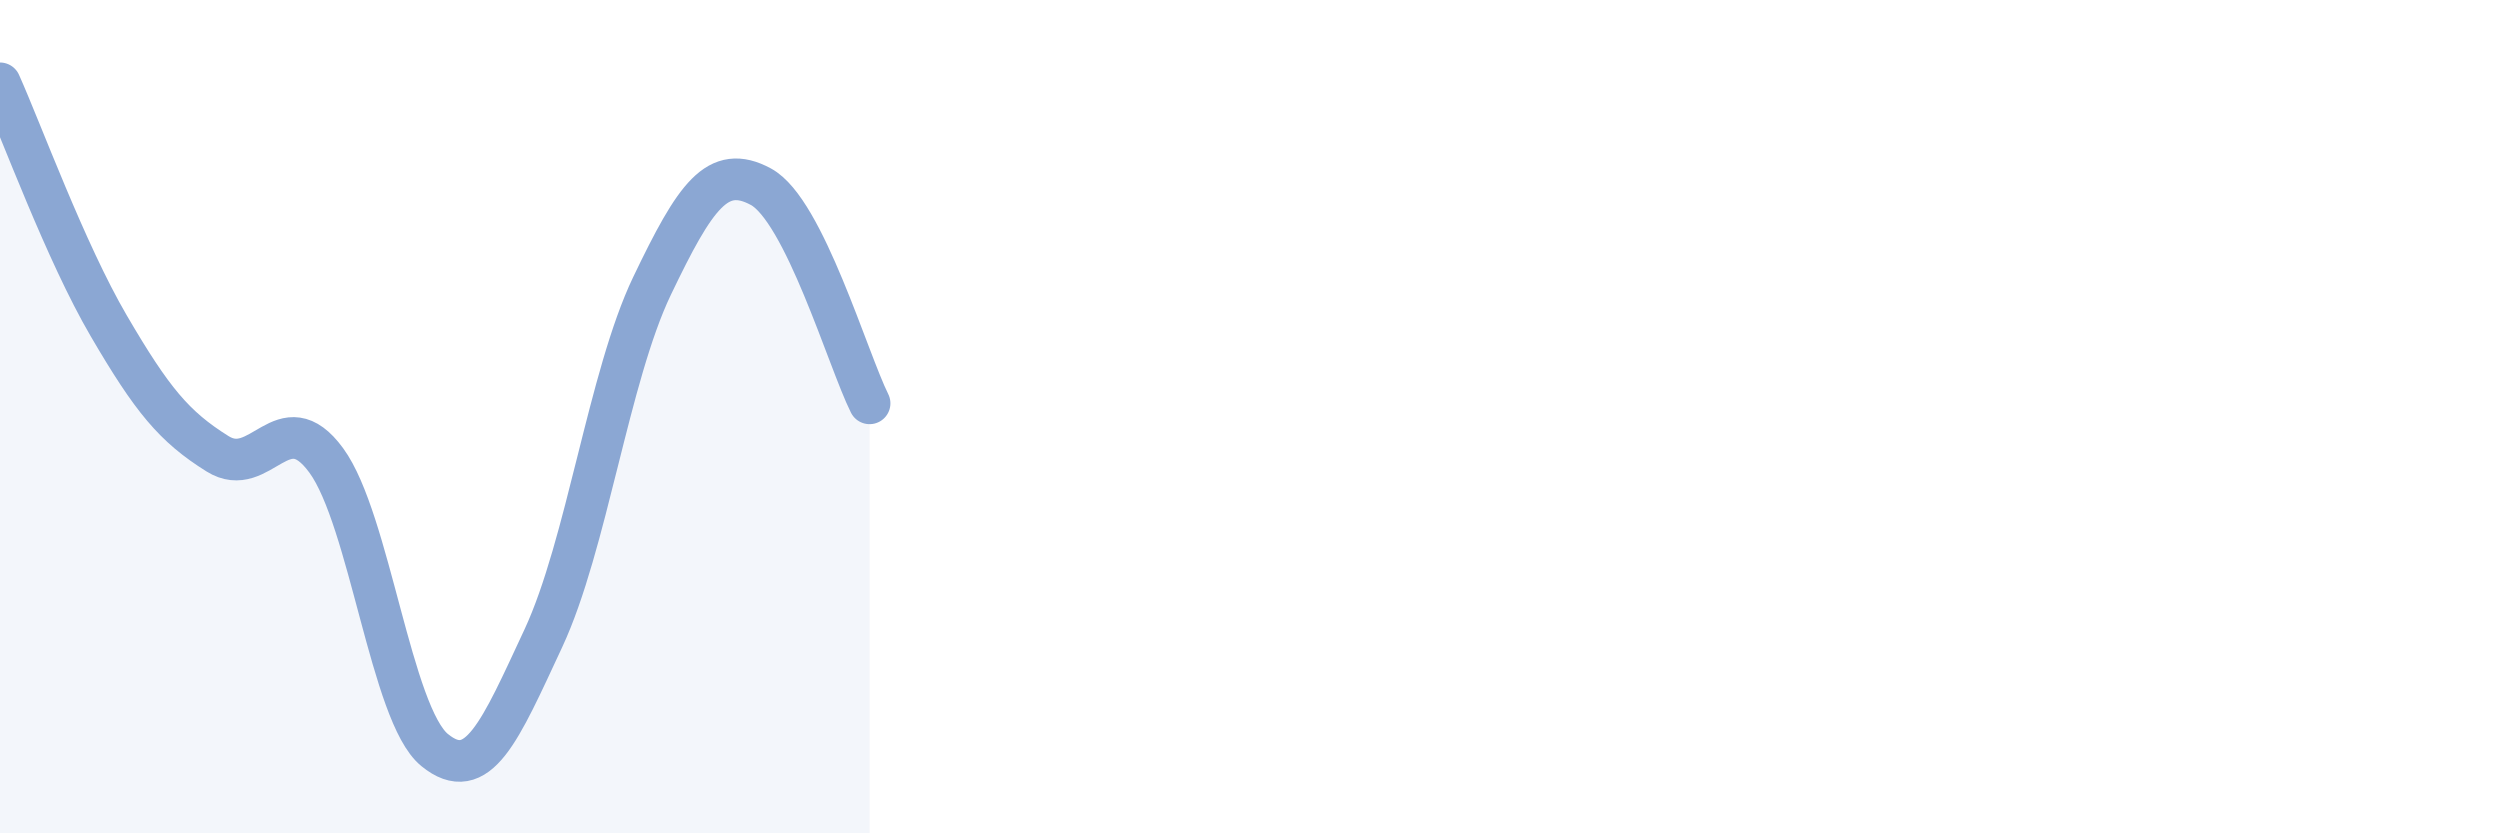 
    <svg width="60" height="20" viewBox="0 0 60 20" xmlns="http://www.w3.org/2000/svg">
      <path
        d="M 0,2 C 0.52,3.16 1.57,6.04 2.61,7.82 C 3.65,9.6 4.18,10.24 5.22,10.89 C 6.26,11.54 6.79,9.63 7.83,11.05 C 8.87,12.47 9.39,17.15 10.43,18 C 11.47,18.85 12,17.55 13.04,15.32 C 14.08,13.09 14.61,9.03 15.65,6.86 C 16.69,4.69 17.22,3.92 18.26,4.48 C 19.3,5.04 20.35,8.64 20.87,9.68L20.87 20L0 20Z"
        fill="#8ba7d3"
        opacity="0.1"
        stroke-linecap="round"
        stroke-linejoin="round"
      />
      <path
        d="M 0,2 C 0.52,3.16 1.57,6.04 2.61,7.82 C 3.65,9.6 4.18,10.24 5.22,10.89 C 6.26,11.54 6.79,9.63 7.83,11.05 C 8.87,12.47 9.39,17.15 10.43,18 C 11.47,18.85 12,17.55 13.04,15.32 C 14.08,13.09 14.61,9.03 15.65,6.86 C 16.69,4.69 17.22,3.92 18.26,4.48 C 19.3,5.04 20.35,8.64 20.87,9.68"
        stroke="#8ba7d3"
        stroke-width="1"
        fill="none"
        stroke-linecap="round"
        stroke-linejoin="round"
      />
    </svg>
  
